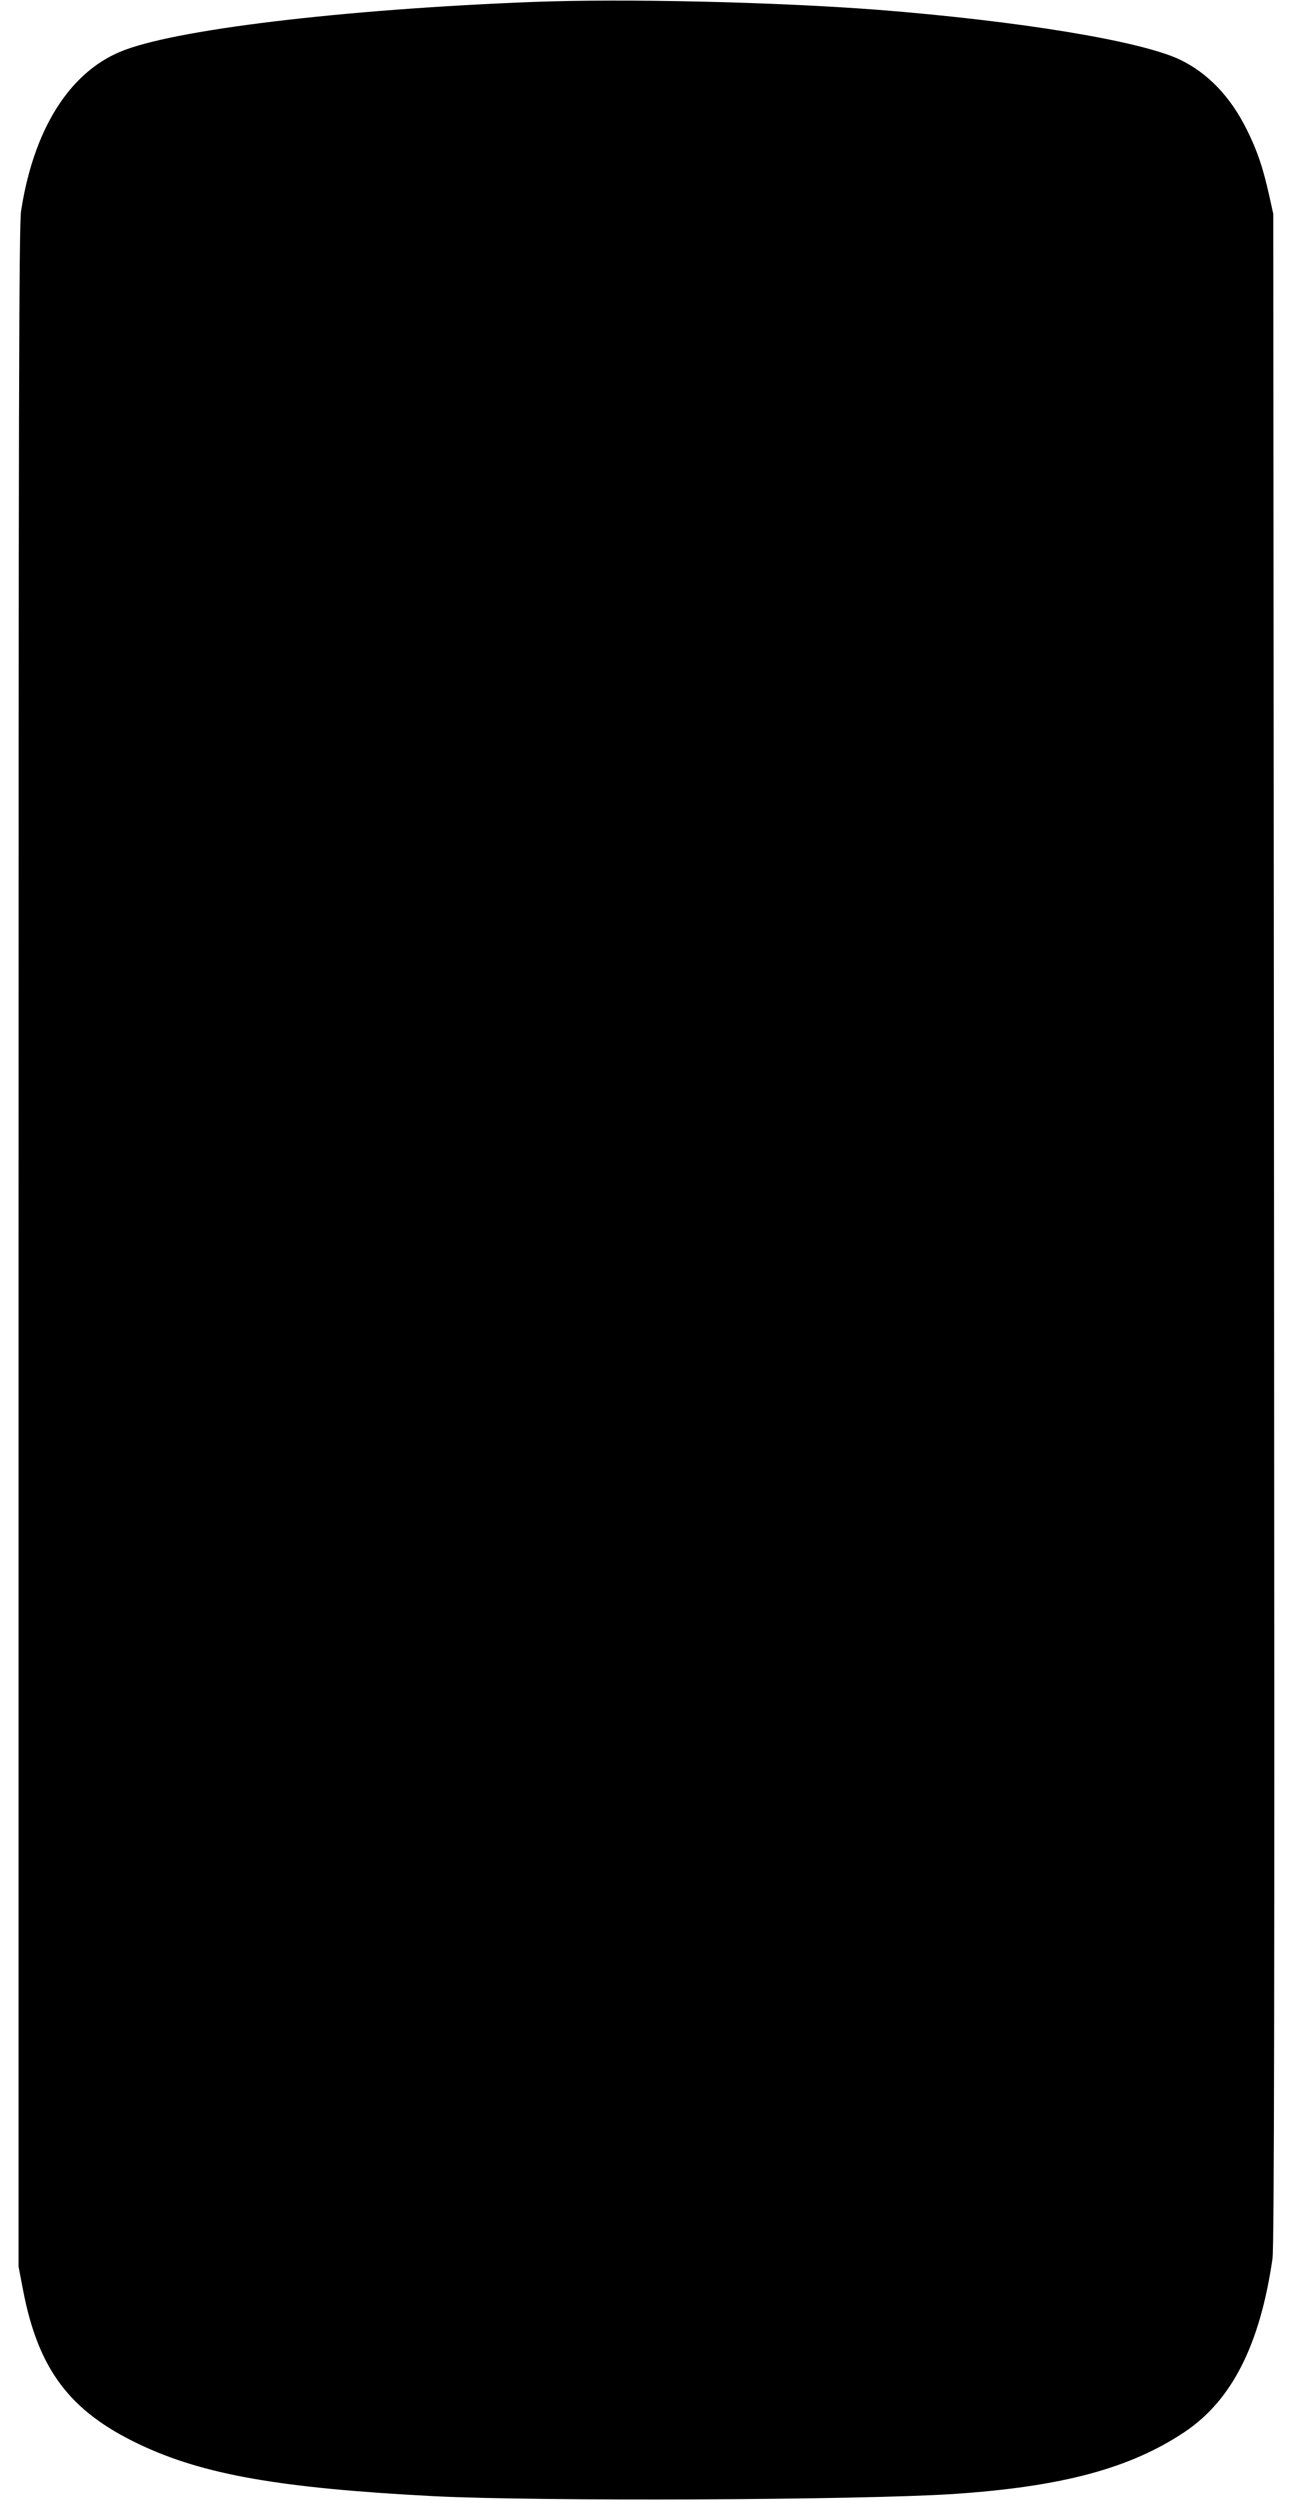  <svg version="1.0" xmlns="http://www.w3.org/2000/svg"
 width="662pt" height="1280pt" viewBox="0 0 662 1280"
 preserveAspectRatio="xMidYMid meet"><g transform="translate(0,1280) scale(0.1,-0.1)"
fill="#000000" stroke="none">
<path d="M2730 12790 c-977 -38 -1845 -142 -2114 -255 -263 -110 -444 -400
-508 -815 -11 -70 -13 -1036 -13 -5305 l0 -5220 23 -120 c78 -407 239 -621
595 -790 328 -156 723 -225 1512 -266 536 -27 2173 -20 2655 11 560 37 910
131 1190 318 242 162 386 446 450 887 9 60 11 1388 8 5275 l-4 5195 -21 95
c-33 146 -60 226 -114 335 -84 170 -200 291 -344 360 -203 96 -825 198 -1550
255 -524 40 -1293 58 -1765 40z"/>
</g>
</svg>
